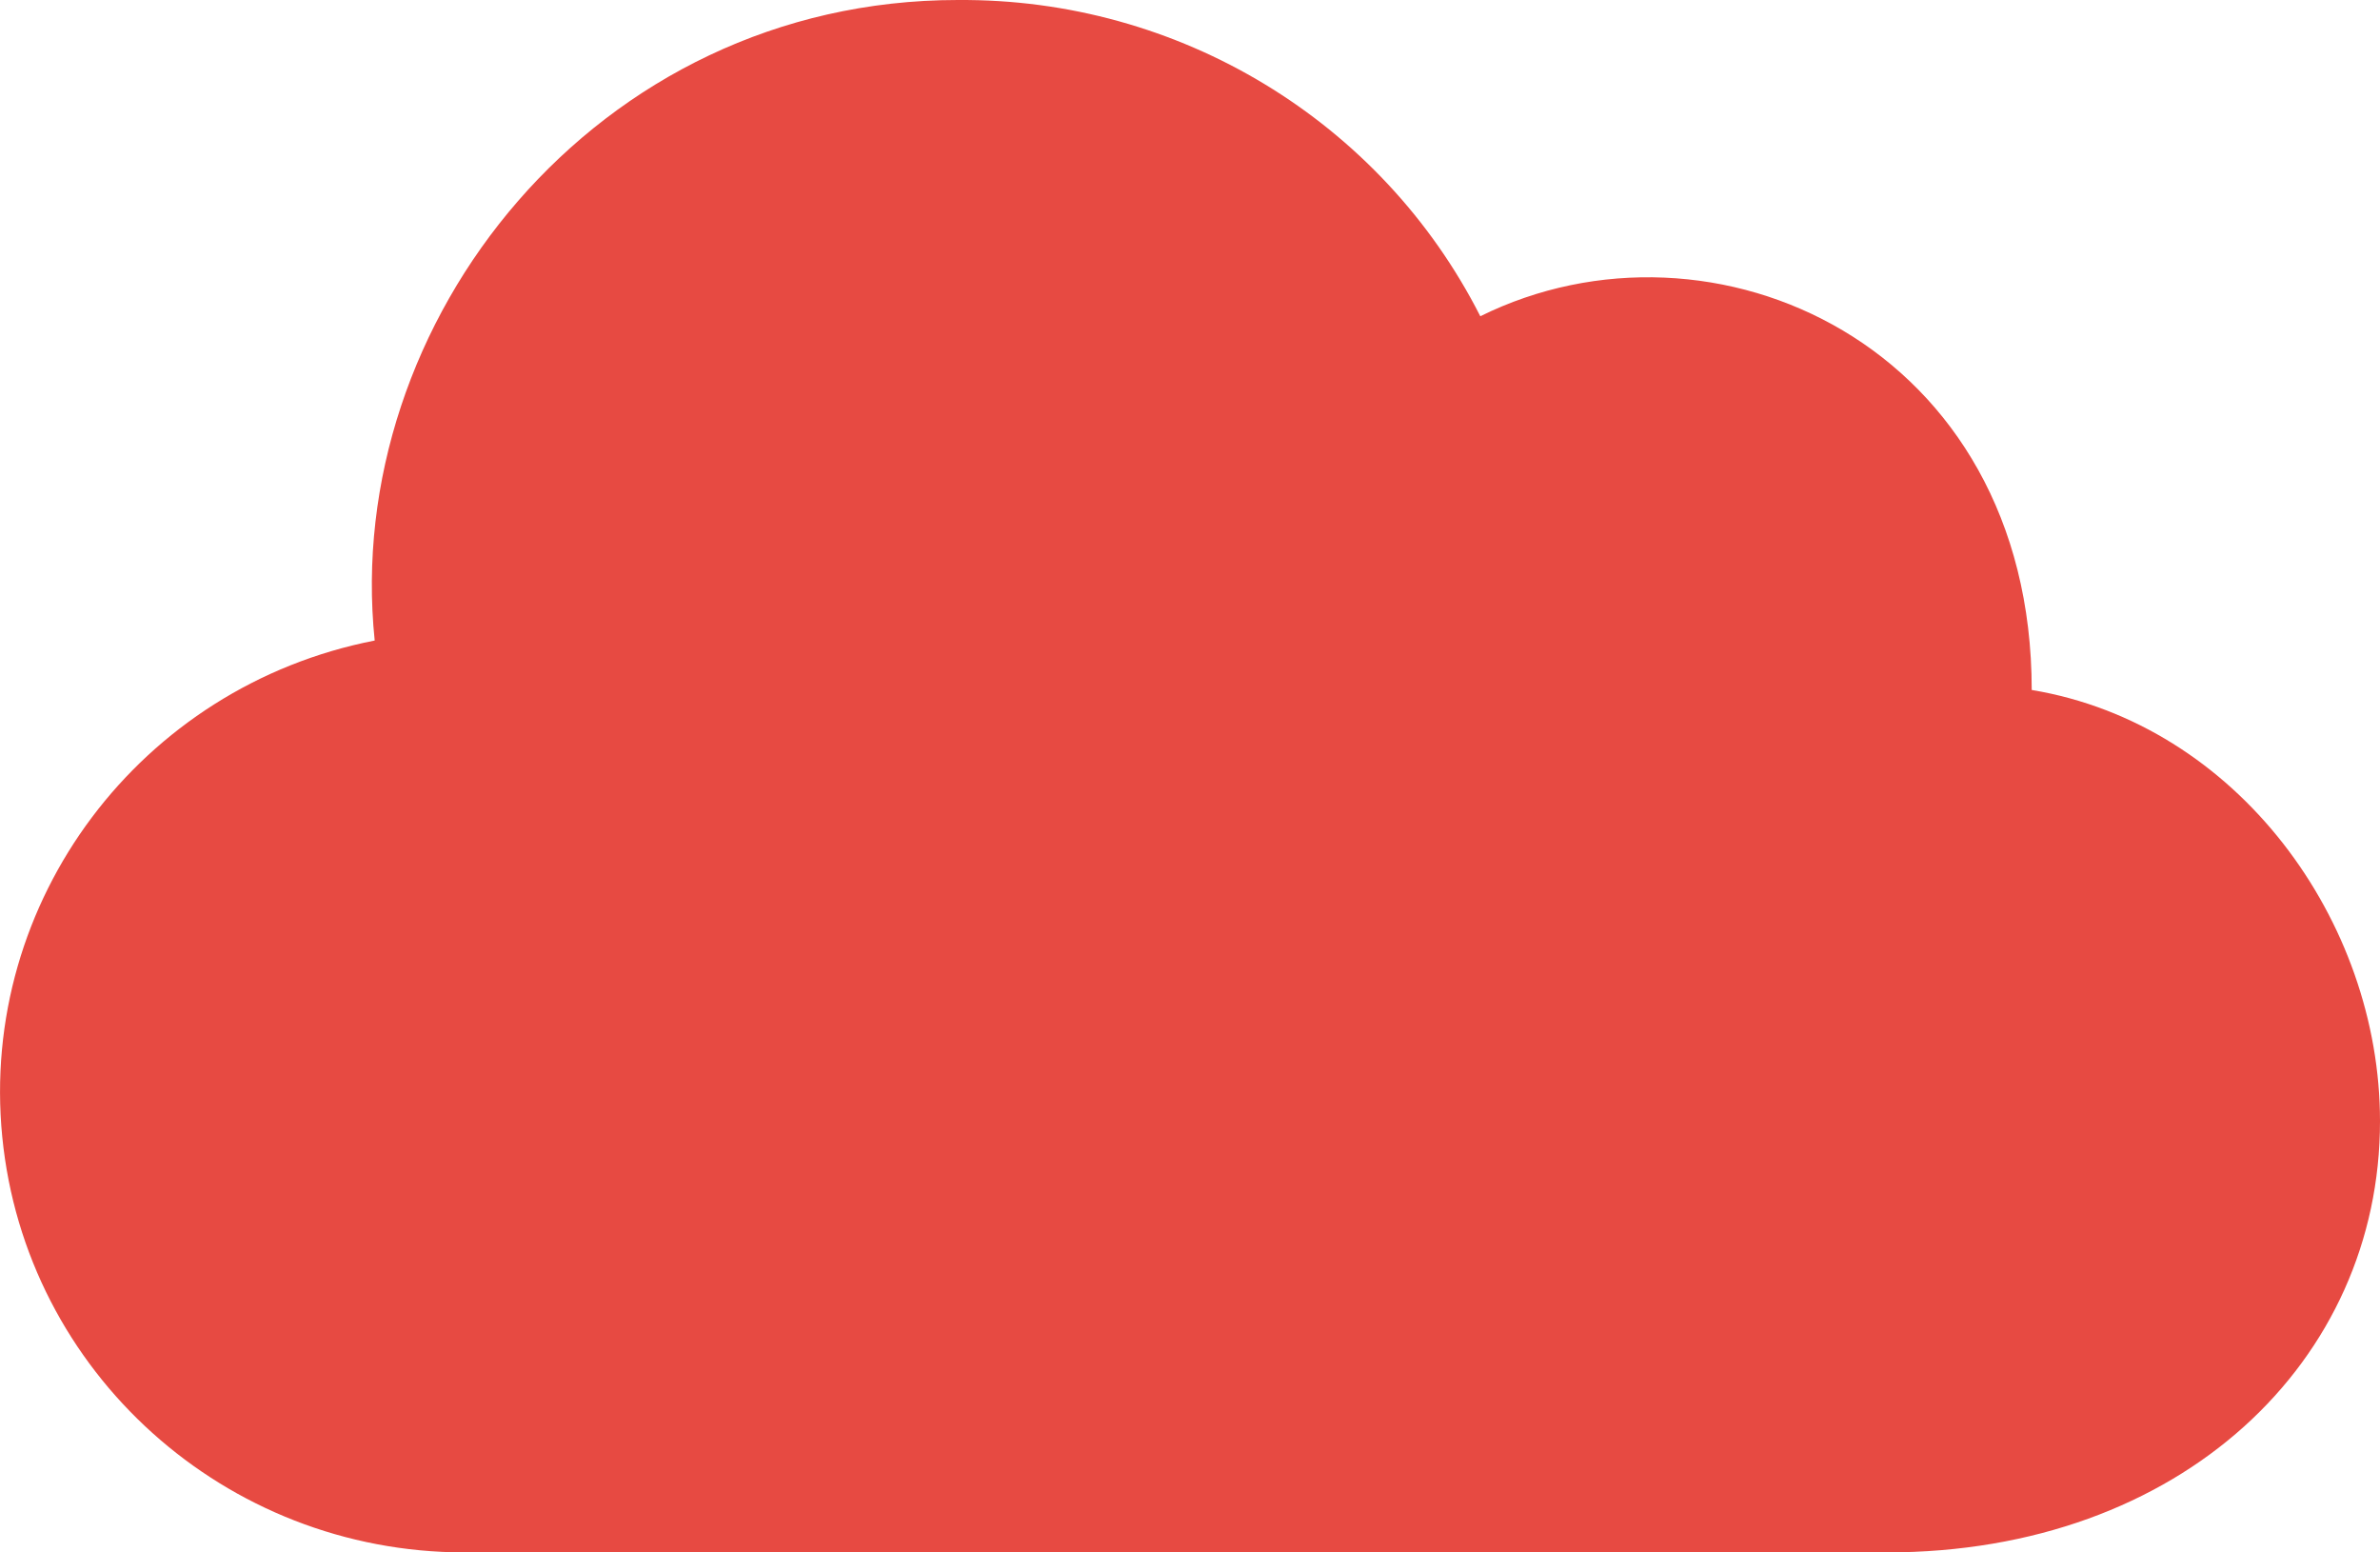 <svg width="92" height="60" xmlns="http://www.w3.org/2000/svg"><path d="M37.024 0c-14.002 0-23.808 12.456-22.54 24.756C5.419 26.529-.81 34.825.087 43.934.982 53.044 8.71 59.994 17.95 60h54.977C84.338 60 92 52.589 92 43.334c0-7.734-5.508-15.345-13.463-16.667 0-13.333-12.34-18.888-21.315-14.444C53.39 4.67 45.558-.07 37.024.001z" fill="#E74A42"/></svg>